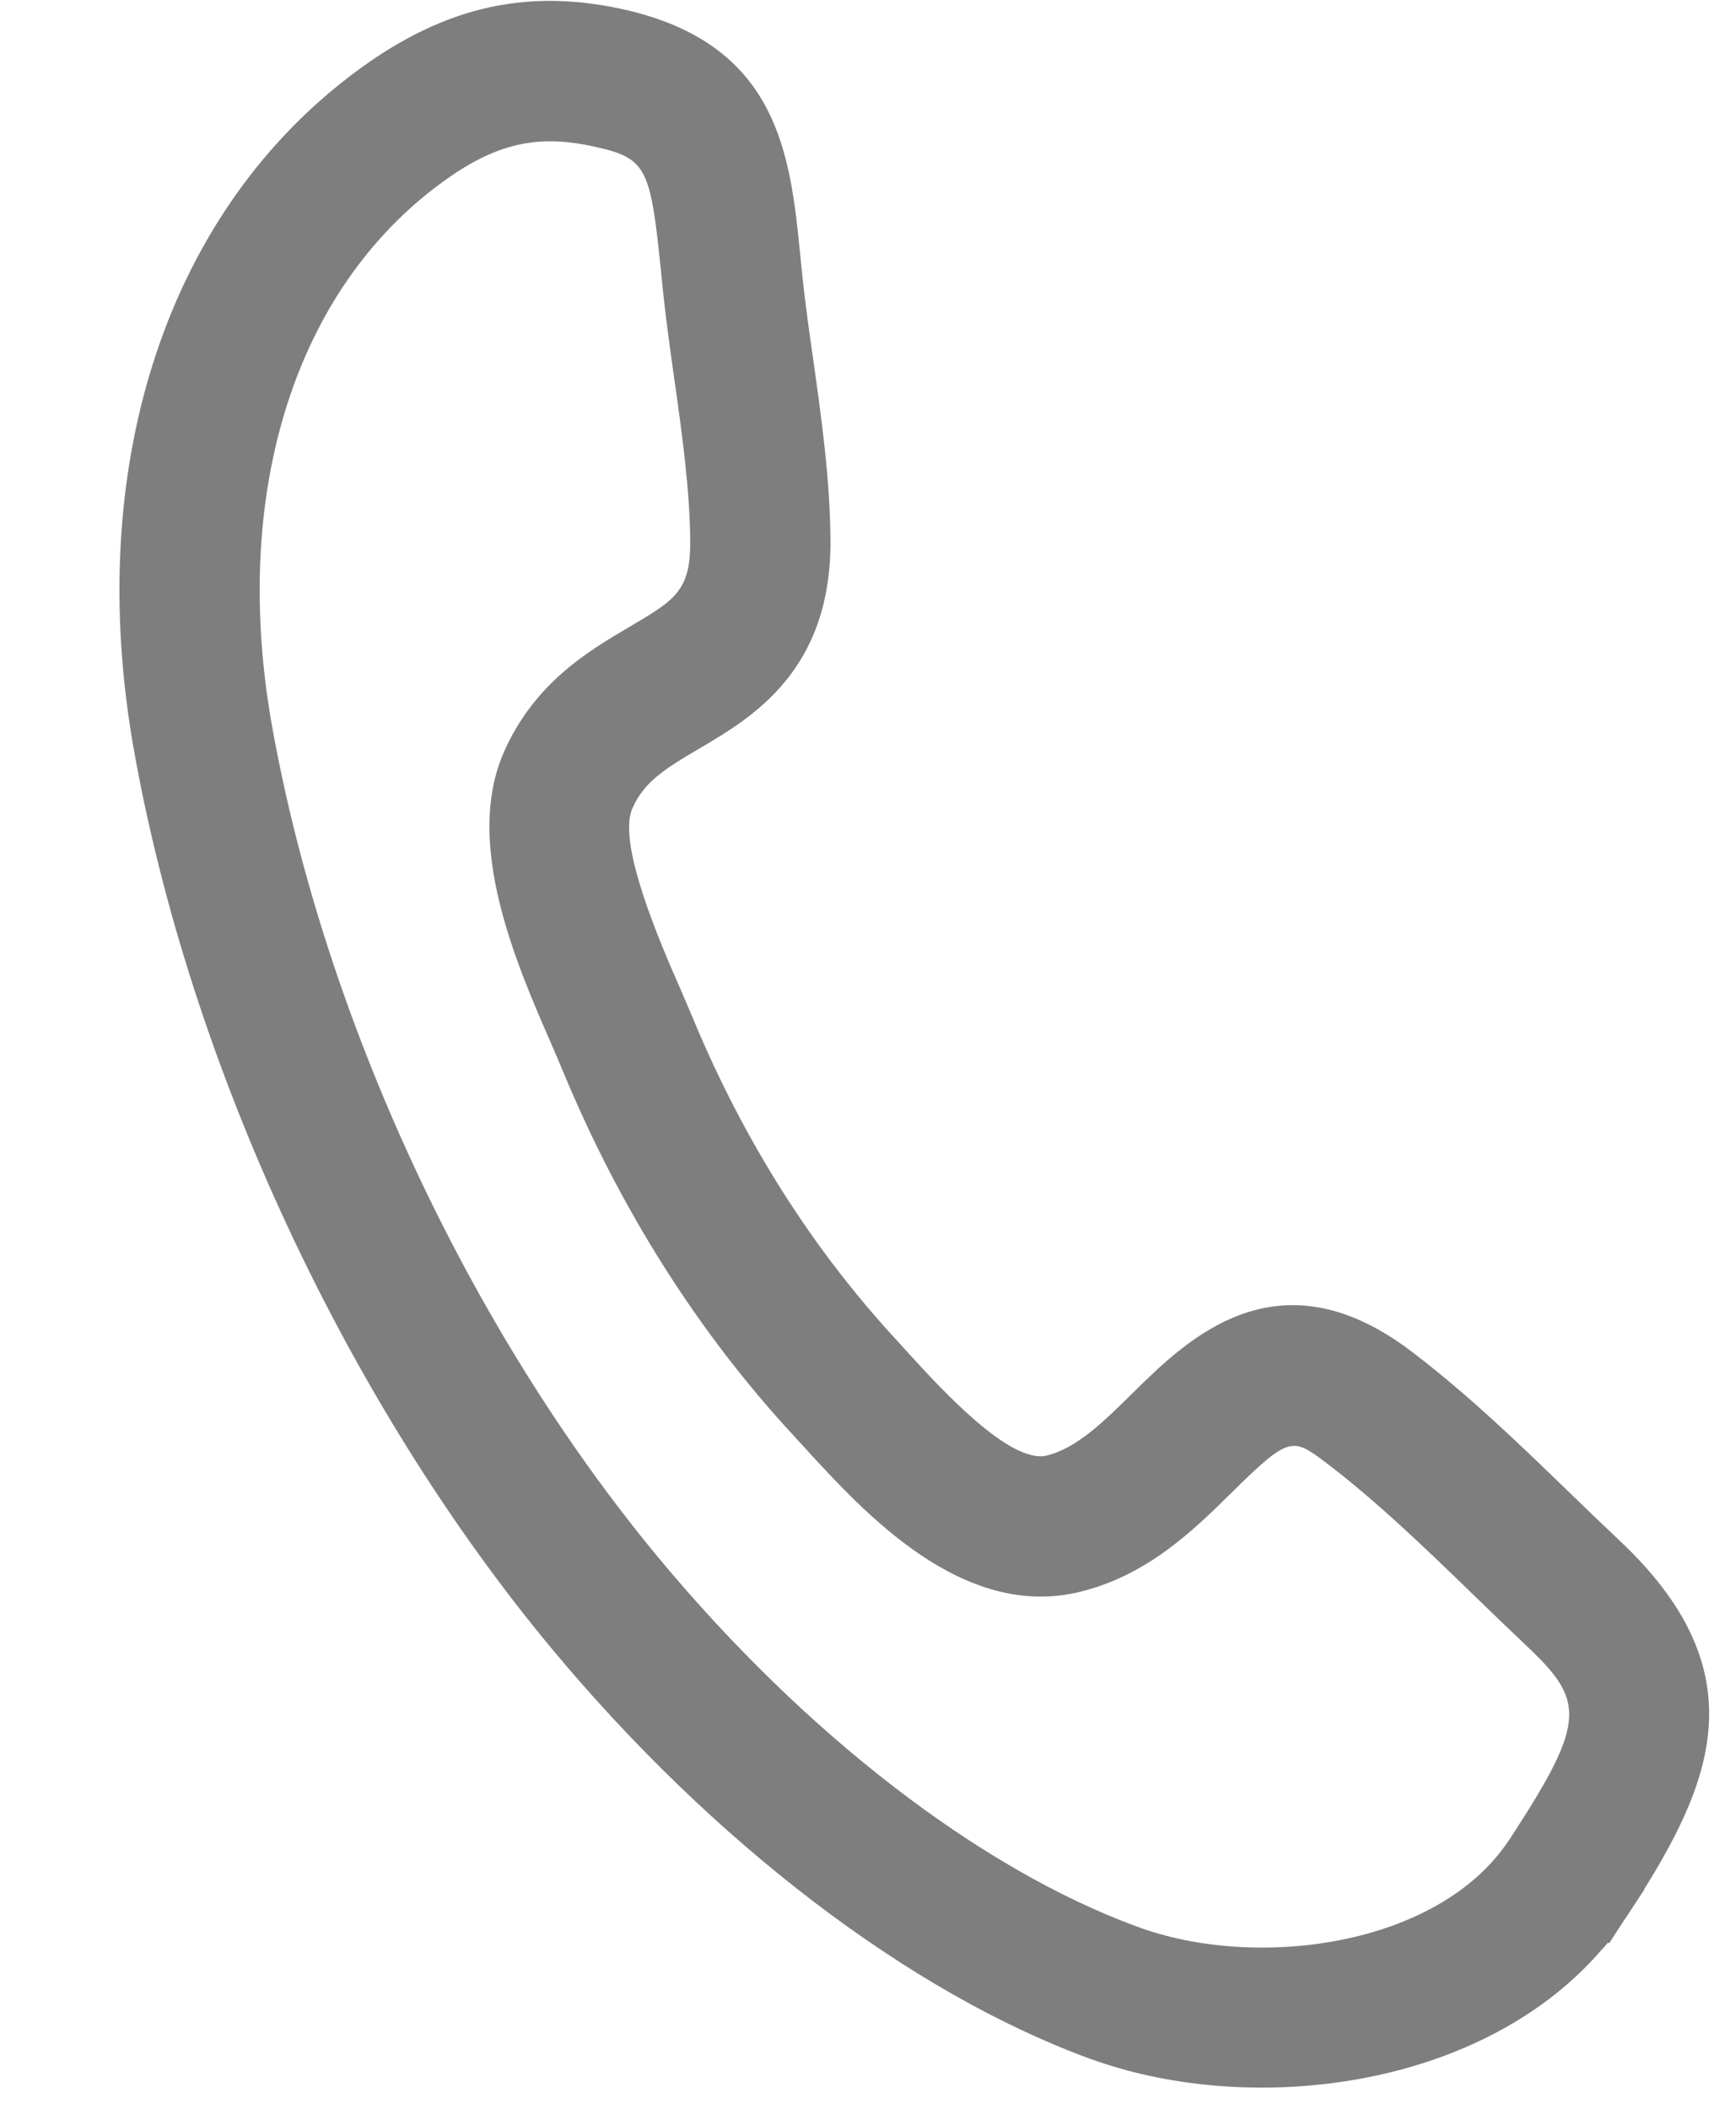<?xml version="1.0" encoding="UTF-8"?>
<svg width="14px" height="17px" viewBox="0 0 14 17" version="1.1" xmlns="http://www.w3.org/2000/svg" xmlns:xlink="http://www.w3.org/1999/xlink">
    <!-- Generator: Sketch 52.1 (67048) - http://www.bohemiancoding.com/sketch -->
    <title>Fill 278</title>
    <desc>Created with Sketch.</desc>
    <g id="Page-1" stroke="none" stroke-width="1" fill="none" fill-rule="evenodd">
        <g id="Home" transform="translate(-1483, -113)" fill="#7E7E7E">
            <g id="Group-15" transform="translate(1345, 46)">
                <g id="Group-11" transform="translate(0, 33)">
                    <g id="Group-8">
                        <path d="M141.097,36.129 C141.429,36.129 141.497,36.243 141.762,36.941 L141.828,37.115 C141.913,37.337 142.008,37.56 142.103,37.784 C142.274,38.186 142.45,38.602 142.56,38.999 C142.669,39.39 142.566,39.495 142.259,39.806 C141.998,40.072 141.64,40.436 141.549,41.043 C141.431,41.835 142.092,42.663 142.53,43.211 C142.584,43.28 142.635,43.343 142.678,43.4 C143.413,44.356 144.274,45.149 145.236,45.755 L145.352,45.829 C145.944,46.206 146.936,46.84 147.789,46.372 C148.283,46.102 148.549,45.649 148.762,45.286 C149.097,44.715 149.122,44.726 149.442,44.855 C149.914,45.048 150.394,45.314 150.859,45.573 C151.024,45.665 151.189,45.756 151.353,45.845 C151.942,46.161 152.015,46.294 151.662,47.373 C151.658,47.384 151.655,47.395 151.652,47.405 C151.65,47.409 151.649,47.413 151.647,47.417 C151.319,48.383 149.959,48.954 148.936,48.86 C147.589,48.739 145.951,48.057 144.441,46.99 C142.487,45.608 140.712,43.49 139.693,41.324 C138.898,39.633 138.95,37.938 139.832,36.789 C140.18,36.335 140.49,36.157 140.974,36.133 C141.018,36.131 141.06,36.129 141.097,36.129 Z M149.154,50 C149.045,50 148.939,49.995 148.834,49.986 C147.294,49.847 145.455,49.091 143.788,47.913 C141.681,46.422 139.767,44.139 138.67,41.805 C137.691,39.724 137.79,37.591 138.935,36.1 C139.486,35.382 140.097,35.043 140.918,35.003 C142.213,34.942 142.535,35.79 142.819,36.54 L142.883,36.709 C142.964,36.919 143.053,37.129 143.144,37.341 C143.329,37.777 143.52,38.227 143.65,38.697 C143.933,39.718 143.411,40.248 143.066,40.599 C142.835,40.833 142.702,40.977 142.668,41.209 C142.622,41.514 143.177,42.209 143.414,42.505 C143.473,42.58 143.528,42.649 143.575,42.71 C144.228,43.56 144.99,44.262 145.84,44.797 L145.961,44.875 C146.291,45.086 146.98,45.525 147.246,45.38 C147.466,45.26 147.621,44.994 147.786,44.713 C148.097,44.183 148.617,43.296 149.87,43.808 C150.404,44.026 150.914,44.309 151.408,44.584 C151.569,44.673 151.729,44.762 151.889,44.848 C153.197,45.552 153.122,46.47 152.805,47.51 L152.807,47.511 L152.738,47.721 C152.737,47.724 152.736,47.727 152.735,47.73 C152.732,47.74 152.729,47.749 152.726,47.758 C152.722,47.769 152.719,47.78 152.714,47.791 L152.645,48.004 L152.634,48.001 C152.622,48.028 152.608,48.056 152.594,48.082 C151.992,49.316 150.462,50 149.154,50 Z" id="Fill-278" transform="translate(145.5, 42.5) rotate(-345) translate(-145.5, -42.5) "></path>
                    </g>
                </g>
            </g>
        </g>
    </g>
</svg>